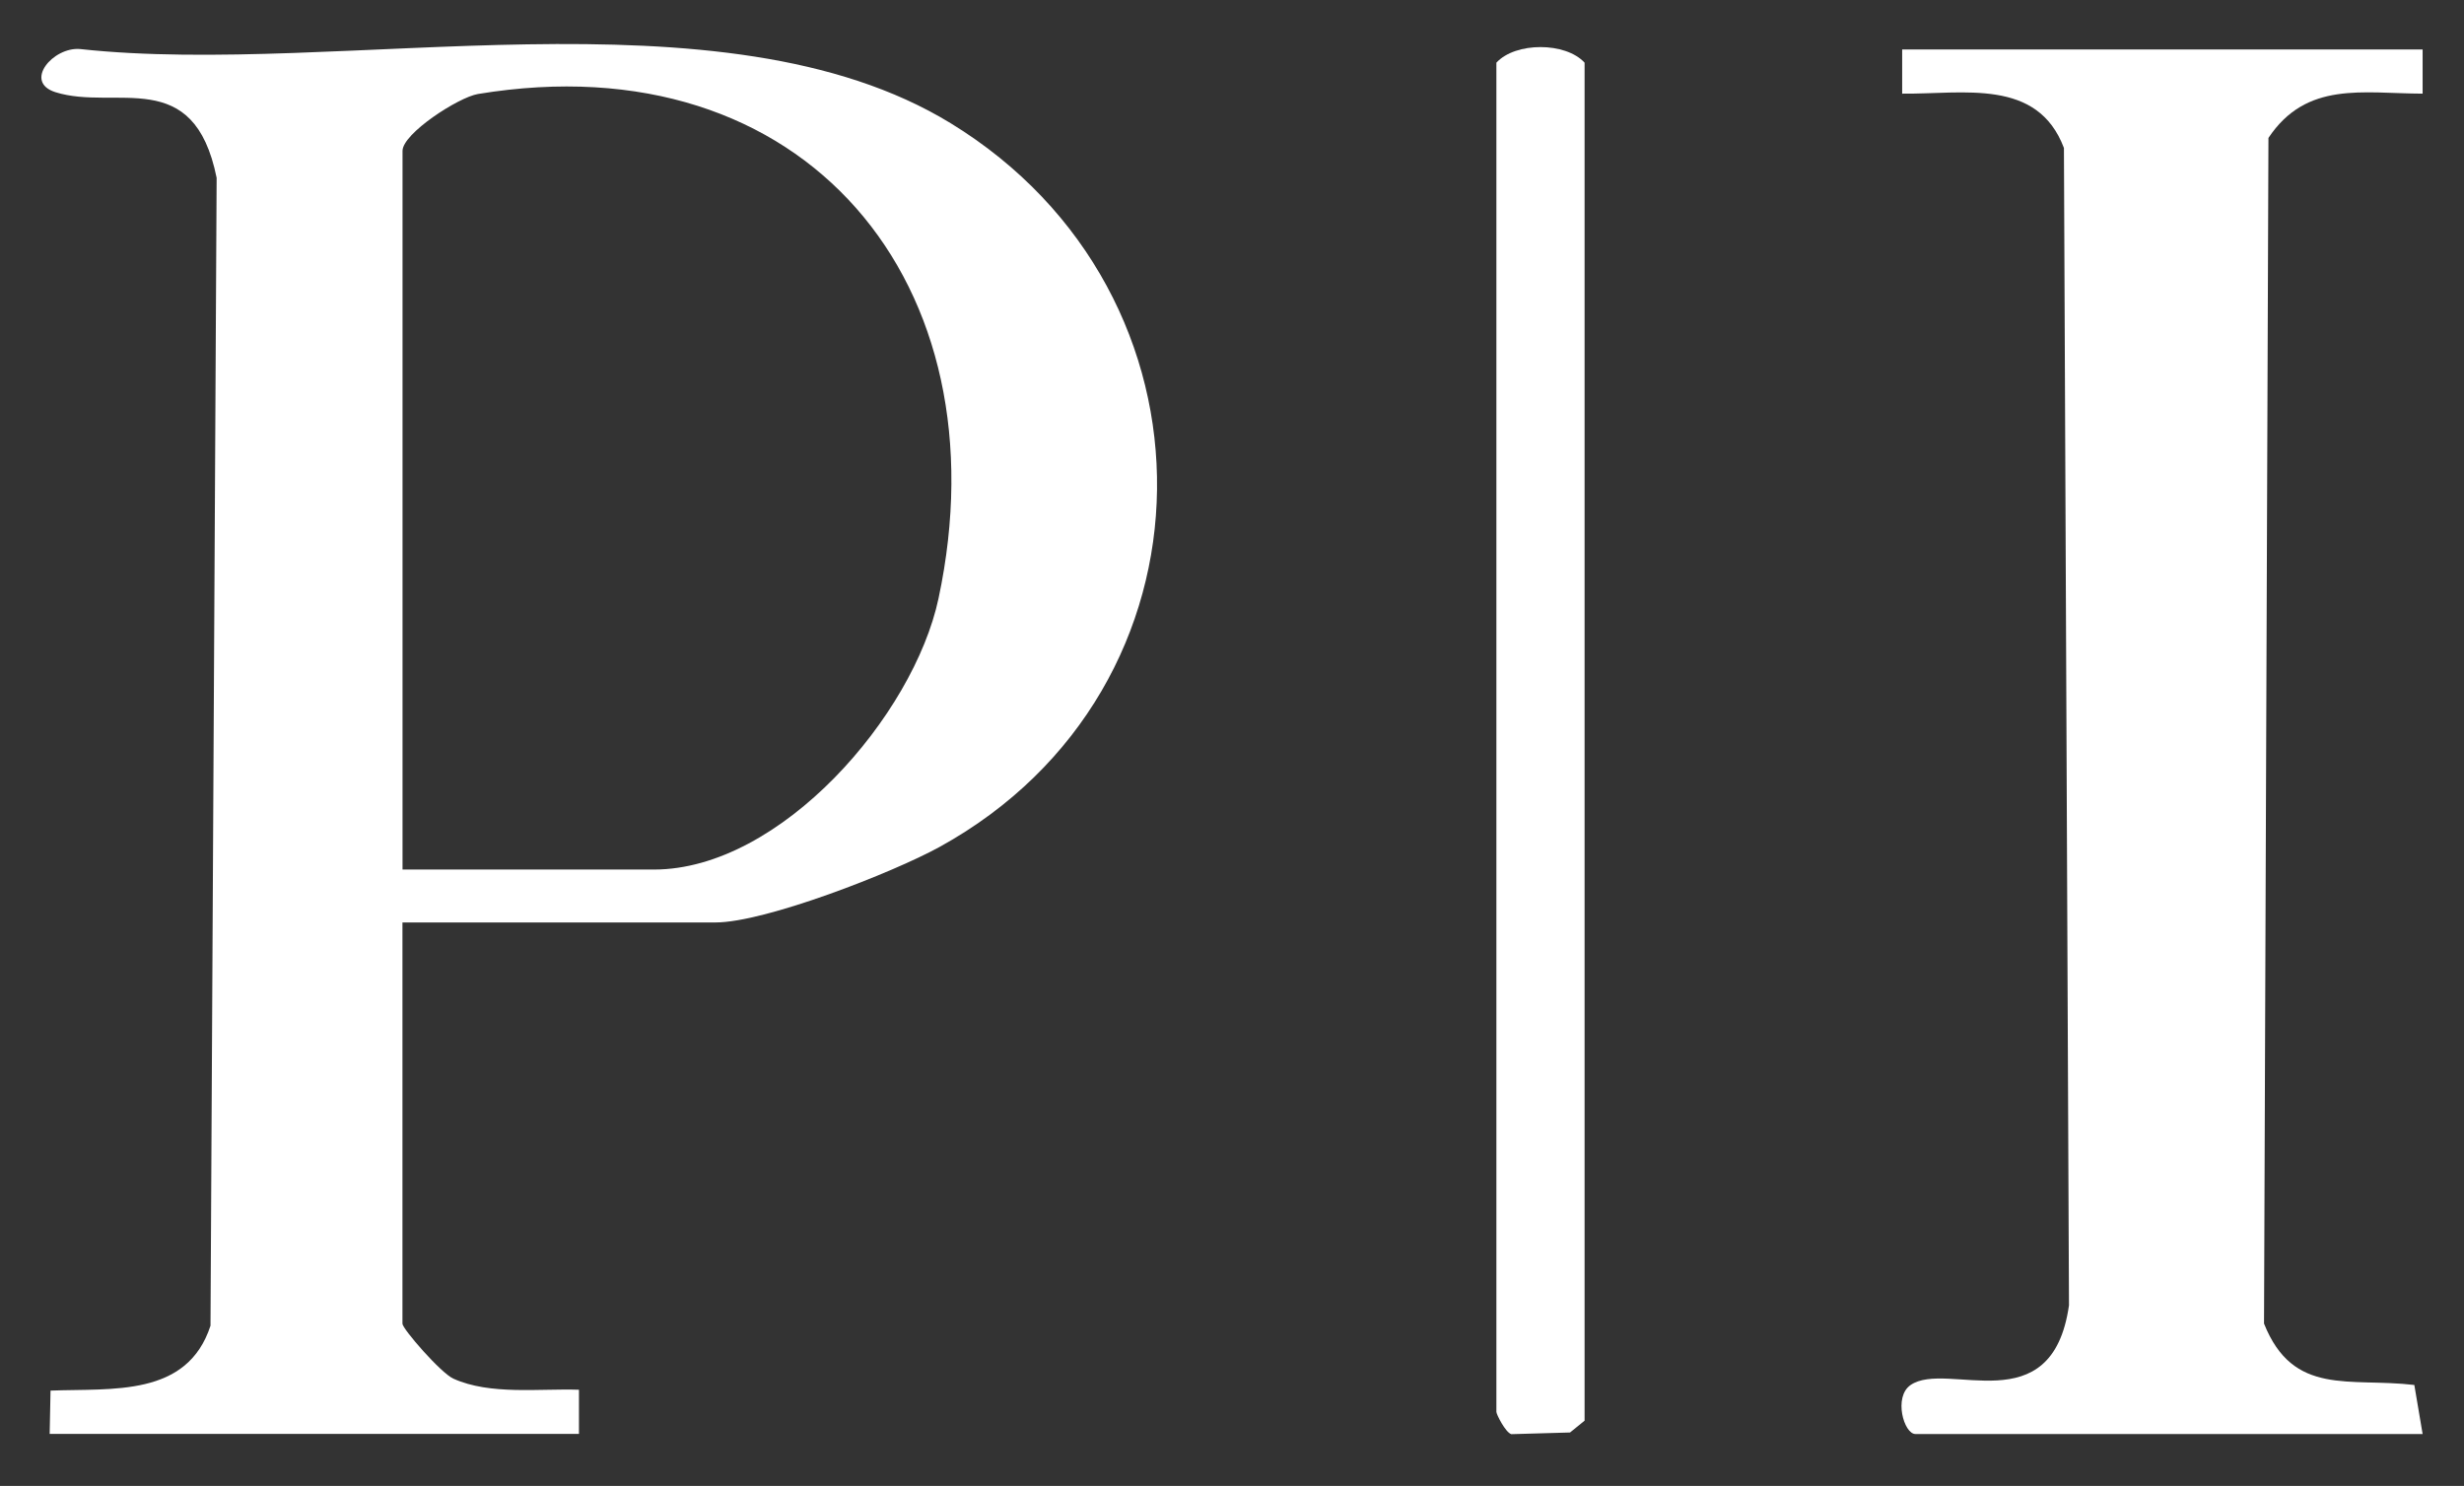 <svg xmlns="http://www.w3.org/2000/svg" width="63" height="38" viewBox="0 0 63 38" fill="none"><rect x="0" y="0" width="63" height="38" fill="#333333" stroke="none"/><path d="M1.27 36.669L1.292 35.562C2.876 35.501 4.786 35.731 5.382 33.903L5.539 4.548C4.955 1.655 2.961 2.844 1.416 2.357C0.591 2.095 1.358 1.195 2.046 1.254C8.708 1.982 18.456 -0.426 24.305 3.15C31.43 7.507 31.347 17.619 24.03 21.655C22.832 22.316 19.562 23.59 18.296 23.59H10.29V33.851C10.29 33.984 11.273 35.114 11.591 35.256C12.531 35.682 13.792 35.506 14.803 35.54V36.669H1.27ZM10.292 22.237H16.72C19.963 22.237 23.36 18.293 23.996 15.305C25.708 7.282 20.602 1.019 12.22 2.404C11.722 2.487 10.292 3.414 10.292 3.858V22.237Z" fill="white"></path><path d="M61.942 1.265V2.395C60.404 2.39 58.974 2.068 58 3.527L57.887 33.848C58.633 35.72 60.075 35.222 61.73 35.418L61.942 36.672H48.973C48.68 36.672 48.409 35.725 48.849 35.42C49.785 34.775 52.465 36.428 52.9 33.382L52.771 3.784C52.093 1.991 50.205 2.411 48.635 2.395V1.265H61.944H61.942Z" fill="white"></path><path d="M40.515 36.331L40.143 36.633L38.641 36.676C38.492 36.631 38.26 36.169 38.26 36.106V1.603C38.745 1.071 40.03 1.071 40.515 1.603V36.331Z" fill="white"></path></svg>